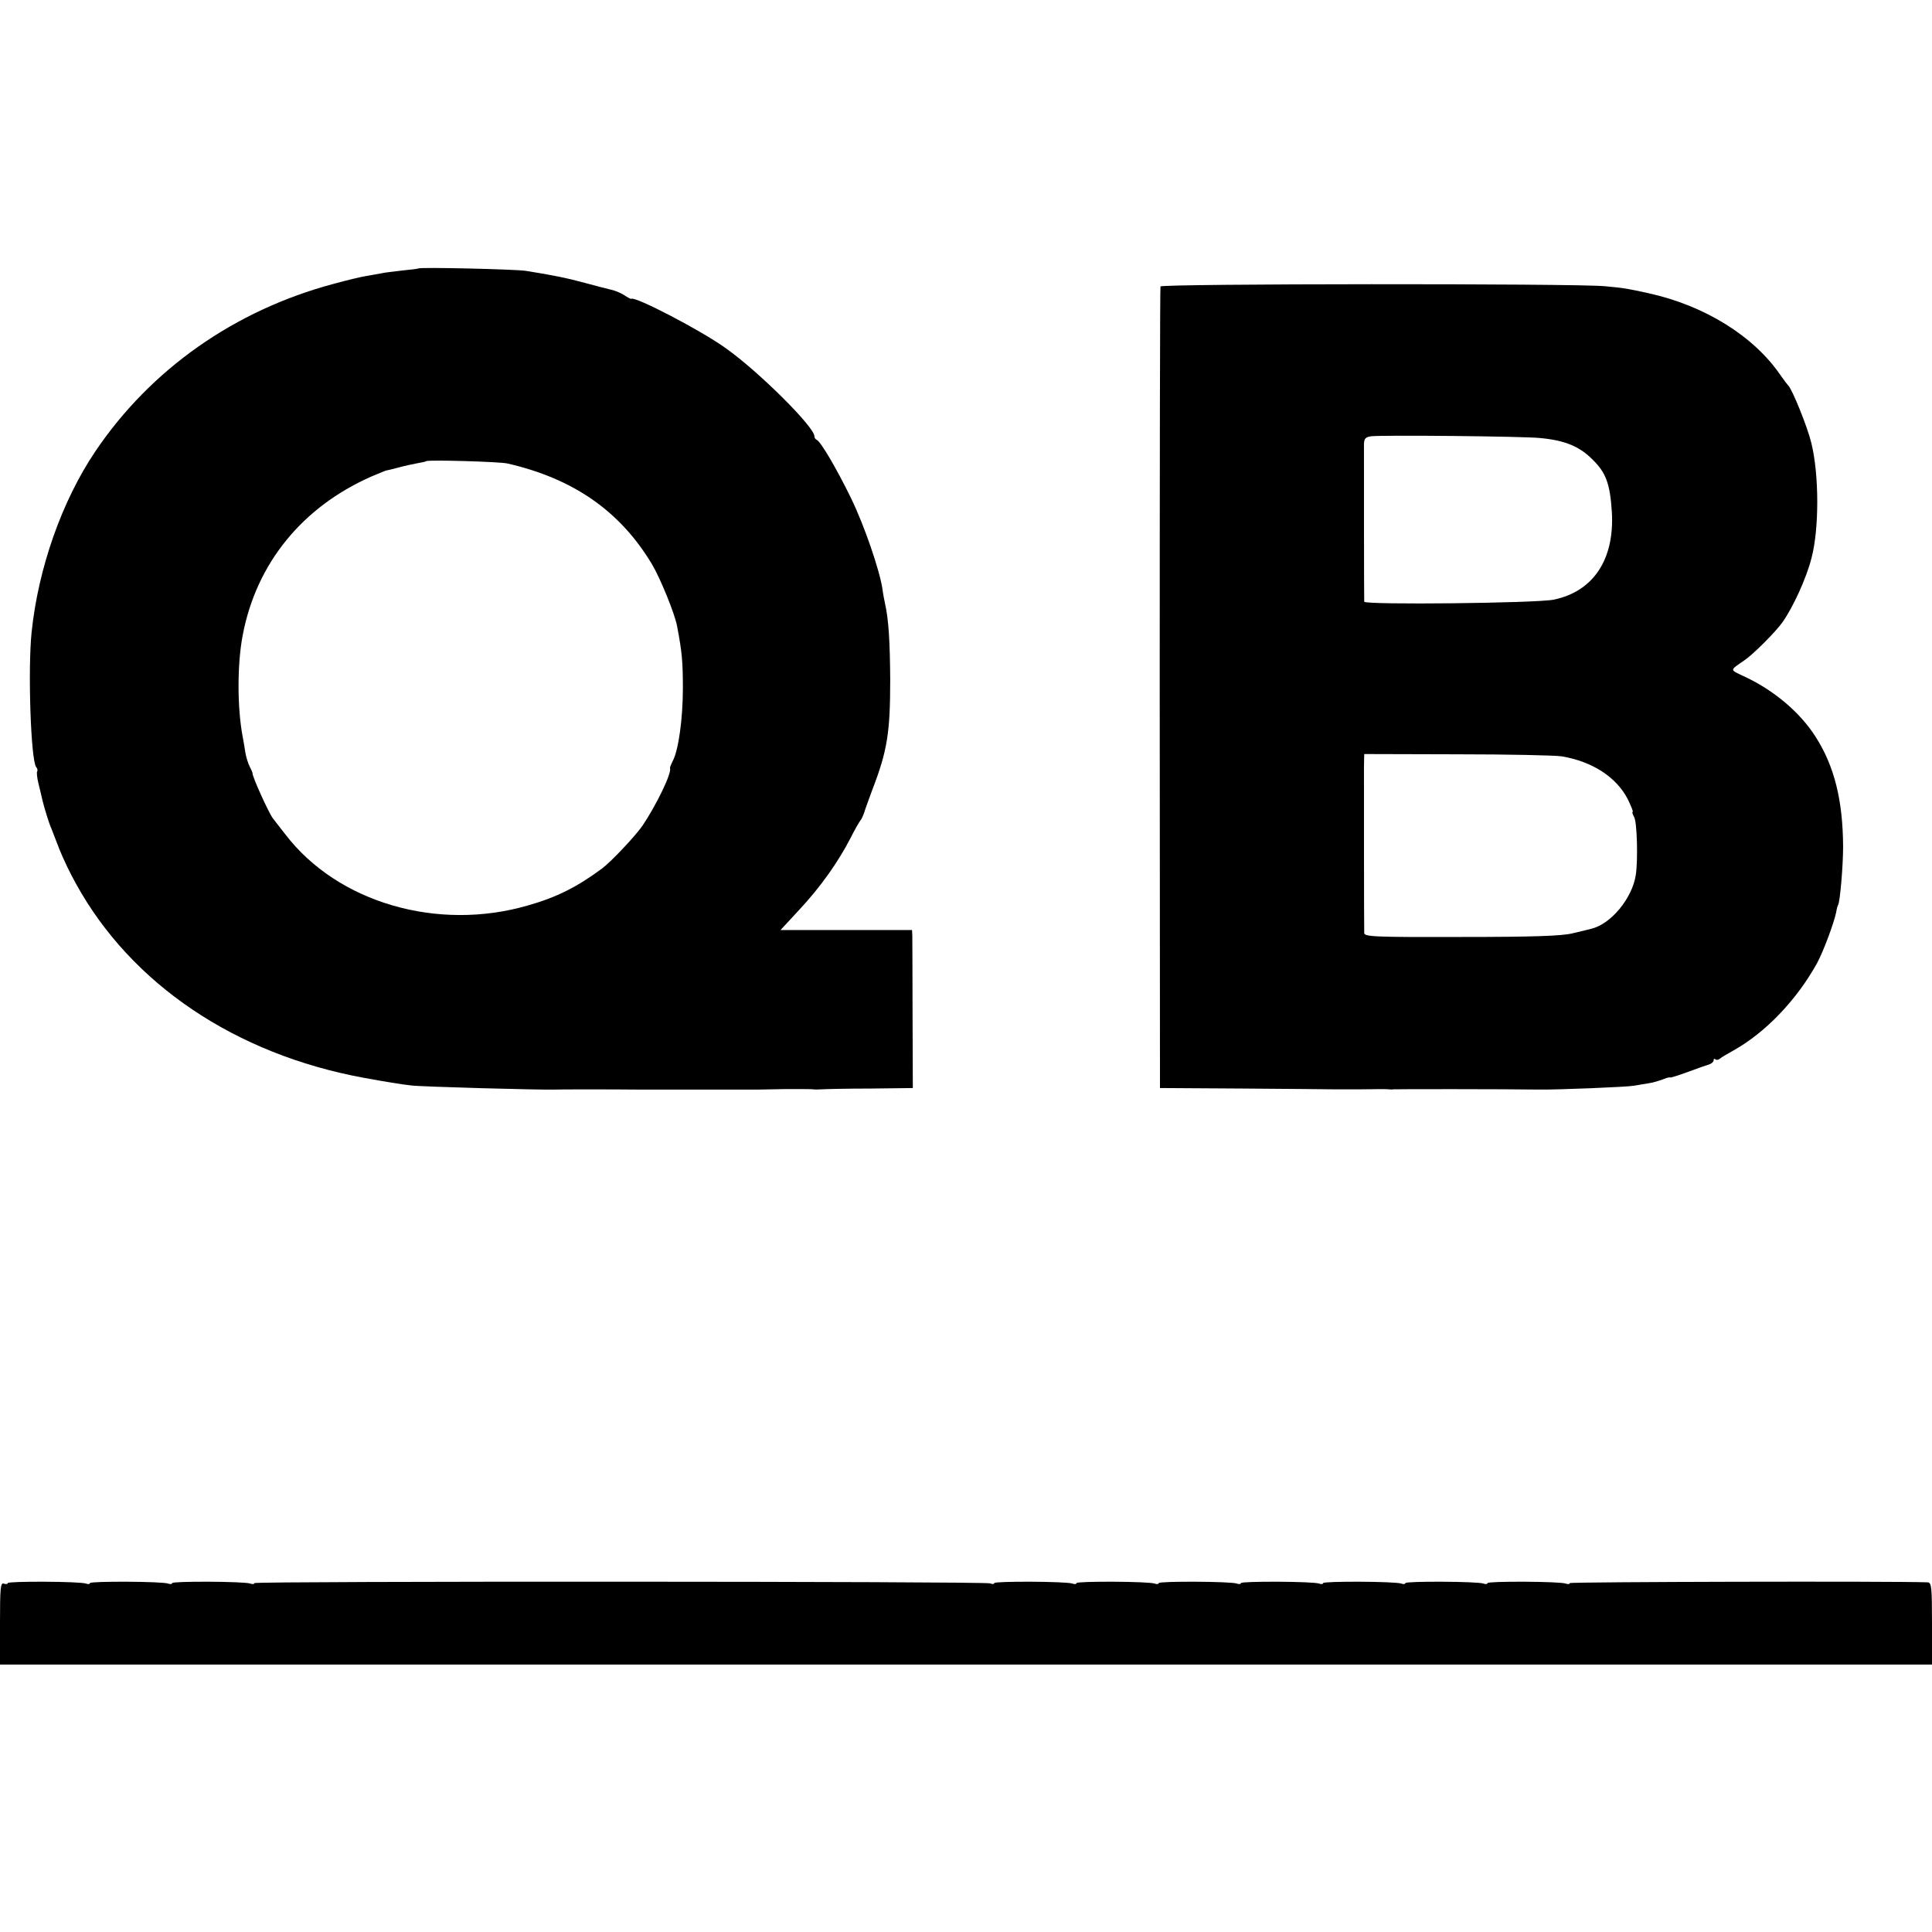 <?xml version="1.0" standalone="no"?>
<!DOCTYPE svg PUBLIC "-//W3C//DTD SVG 20010904//EN"
 "http://www.w3.org/TR/2001/REC-SVG-20010904/DTD/svg10.dtd">
<svg version="1.0" xmlns="http://www.w3.org/2000/svg"
 width="752pt" height="752pt" viewBox="0 0 752 752"
 preserveAspectRatio="xMidYMid meet">
<g transform="translate(0,752) scale(0.1,-0.1)"
fill="#000000" stroke="none">
<path d="M1628 6475 c-1 -1 -30 -5 -63 -8 -33 -4 -70 -8 -81 -11 -12 -2 -38
-7 -57 -10 -20 -3 -78 -17 -129 -31 -385 -103 -711 -332 -927 -652 -130 -193
-222 -454 -248 -704 -15 -145 -3 -500 18 -525 5 -6 6 -13 4 -16 -3 -3 -1 -25
5 -49 6 -24 13 -53 15 -63 7 -29 25 -89 35 -111 4 -11 18 -47 31 -80 13 -33
42 -95 66 -137 215 -389 619 -661 1118 -753 82 -15 148 -26 186 -30 36 -5 509
-18 559 -16 11 1 231 1 318 0 15 0 457 0 475 0 6 0 55 1 107 2 52 0 100 0 105
-1 6 -1 21 -1 34 0 14 1 99 3 189 3 l165 2 -1 285 c0 157 -1 295 -1 308 l-1
22 -256 0 -256 0 75 81 c81 87 149 183 197 276 16 32 34 63 38 68 5 6 11 19
15 30 3 11 18 52 32 90 59 153 70 224 70 430 -1 148 -6 232 -20 295 -3 14 -8
39 -10 56 -11 75 -71 249 -122 354 -57 117 -119 222 -134 228 -5 2 -9 8 -9 14
0 36 -216 251 -344 342 -97 70 -355 204 -369 193 -2 -1 -14 5 -27 14 -14 9
-36 18 -50 21 -14 3 -59 15 -100 26 -69 19 -132 32 -235 48 -41 6 -411 15
-417 9z m347 -759 c257 -59 438 -185 562 -391 33 -55 89 -193 98 -240 20 -104
23 -142 23 -245 0 -116 -17 -242 -40 -283 -6 -12 -11 -24 -10 -27 7 -20 -54
-145 -108 -225 -29 -41 -120 -138 -156 -165 -97 -72 -176 -112 -288 -144 -353
-103 -742 11 -945 276 -23 29 -45 58 -49 63 -17 23 -80 162 -79 175 0 3 -5 15
-11 26 -6 12 -14 36 -17 55 -3 19 -7 45 -10 59 -22 114 -22 287 0 399 53 278
231 497 500 616 33 14 60 25 60 24 0 0 20 4 45 11 25 7 59 14 75 17 17 3 32 6
34 8 6 6 285 -2 316 -9z"/>
<path d="M4517 6405 c-2 -5 -3 -710 -3 -1565 l1 -1555 325 -2 c179 -1 334 -3
345 -3 11 0 63 0 115 0 52 1 100 1 105 0 6 -1 15 -1 20 0 7 1 443 1 565 -1 74
-1 343 10 370 15 19 3 46 8 60 10 14 2 37 9 53 15 15 6 27 9 27 7 0 -2 30 7
68 21 37 14 75 27 85 30 9 3 17 10 17 16 0 6 3 7 7 4 3 -4 11 -3 17 2 6 5 29
19 51 31 125 69 247 196 327 340 25 46 66 156 75 199 2 14 6 27 8 30 7 13 19
149 19 226 -1 180 -34 313 -107 427 -61 96 -164 183 -282 237 -53 25 -53 21 5
61 33 22 122 111 148 148 41 58 93 171 113 250 30 113 30 325 -1 449 -15 62
-75 210 -90 223 -3 3 -17 21 -30 40 -104 152 -295 271 -515 319 -77 17 -92 20
-169 27 -118 11 -1725 10 -1729 -1z m1478 -590 c97 -9 154 -33 205 -85 52 -51
67 -95 74 -205 10 -184 -73 -307 -226 -339 -67 -14 -738 -21 -738 -8 -1 11 -1
584 -1 614 1 21 6 27 29 30 46 5 593 0 657 -7z m84 -1239 c119 -20 213 -81
257 -167 13 -27 22 -49 19 -49 -3 0 -1 -9 6 -21 11 -21 15 -166 6 -225 -14
-91 -97 -191 -173 -209 -11 -3 -44 -11 -74 -18 -41 -10 -151 -14 -432 -14
-344 -1 -378 1 -378 16 -1 25 -1 590 -1 646 l1 50 363 -1 c199 0 382 -4 406
-8z"/>
<path d="M30 1358 c0 -4 -7 -5 -15 -2 -13 5 -15 -16 -15 -154 l0 -161 3760 0
3760 0 0 160 c0 144 -2 159 -17 160 -131 5 -1393 2 -1393 -3 0 -4 -7 -5 -15
-2 -22 9 -305 10 -305 2 0 -4 -7 -5 -15 -2 -22 9 -305 10 -305 2 0 -4 -7 -5
-15 -2 -22 9 -305 10 -305 2 0 -4 -7 -5 -15 -2 -22 9 -305 10 -305 2 0 -4 -7
-5 -15 -2 -22 9 -305 10 -305 2 0 -4 -7 -5 -15 -2 -22 9 -305 10 -305 2 0 -4
-7 -5 -15 -2 -22 9 -305 10 -305 2 0 -4 -7 -5 -16 -1 -22 8 -2864 9 -2864 1 0
-4 -7 -5 -15 -2 -22 9 -305 10 -305 2 0 -4 -7 -5 -15 -2 -22 9 -305 10 -305 2
0 -4 -7 -5 -15 -2 -22 9 -305 10 -305 2z"/>
</g>
</svg>
